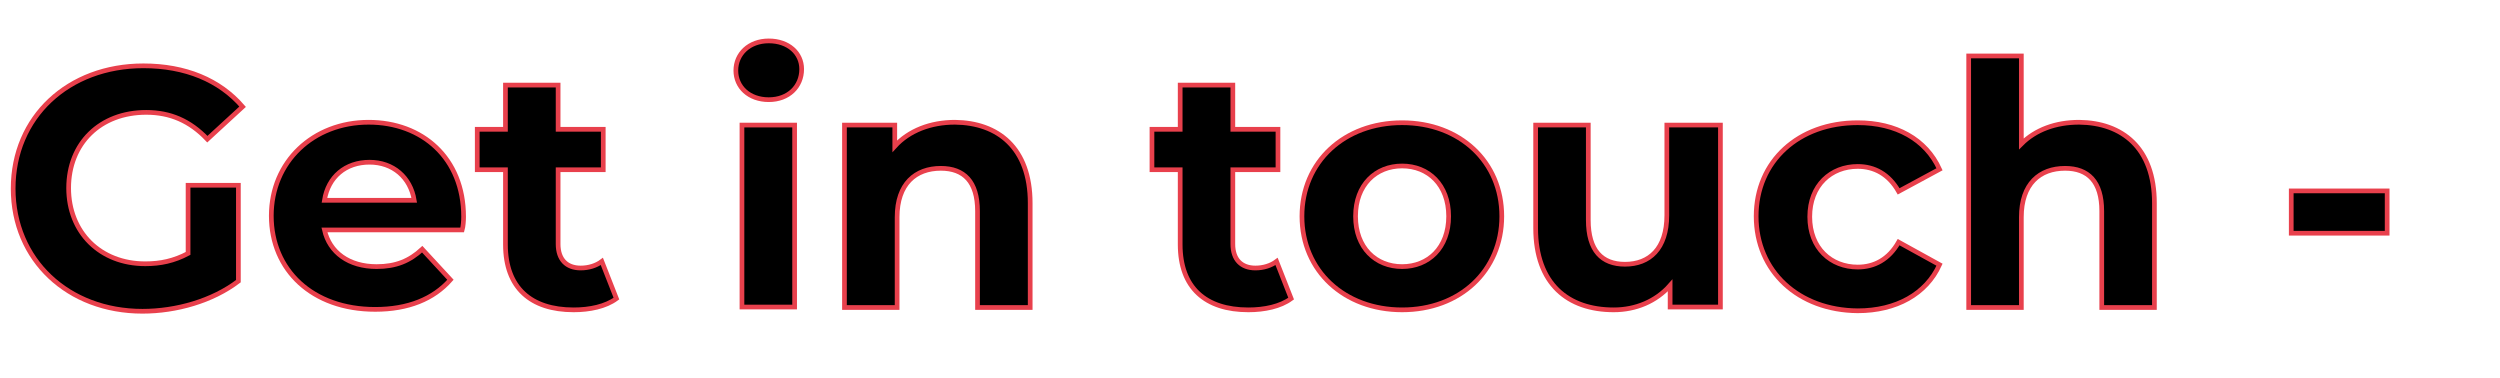 <svg version="1.1" xmlns="http://www.w3.org/2000/svg" xmlns:xlink="http://www.w3.org/1999/xlink" x="0px" y="0px" viewBox="0 0 531.7 80.4" style="enable-background:new 0 0 531.7 80.4;" xml:space="preserve">
<path stroke="#E8404C" fill="currentColor" stroke-miterlimit="10" d="M40,39.4h10.7v20.4c-5.5,4.2-13.2,6.4-20.4,6.4c-15.8,0-27.5-10.9-27.5-26.1s11.7-26.1,27.7-26.1
	c8.9,0,16.2,3,21.1,8.7l-7.5,6.9c-3.7-3.9-7.9-5.7-13-5.7c-9.8,0-16.5,6.6-16.5,16.1c0,9.4,6.7,16.1,16.3,16.1
	c3.2,0,6.1-0.6,9.1-2.2V39.4z"/>
<path stroke="#E8404C" fill="currentColor" stroke-miterlimit="10" d="M98.6,46.1c0-12.5-8.8-20.1-20.2-20.1c-11.8,0-20.7,8.4-20.7,19.9c0,11.5,8.7,19.9,22.1,19.9
	c7,0,12.4-2.2,16-6.3l-6-6.5c-2.7,2.5-5.6,3.7-9.7,3.7c-5.9,0-10-3-11.1-7.8h29.3C98.5,48.2,98.6,47,98.6,46.1z M69,42.6
	c0.8-5,4.5-8.1,9.6-8.1c5,0,8.7,3.2,9.5,8.1H69z"/>
<path stroke="#E8404C" fill="currentColor" stroke-miterlimit="10" d="M131.1,63.5c-2.3,1.7-5.7,2.4-9.1,2.4c-9.1,0-14.5-4.7-14.5-13.9V36.1h-6v-8.6h6v-9.4h11.2v9.4h9.6v8.6h-9.6
	v15.8c0,3.3,1.8,5.1,4.8,5.1c1.7,0,3.3-0.5,4.5-1.4L131.1,63.5z"/>
<path stroke="#E8404C" fill="currentColor" stroke-miterlimit="10" d="M156.5,15c0-3.5,2.8-6.3,7-6.3c4.2,0,7,2.6,7,6c0,3.7-2.8,6.5-7,6.5C159.3,21.2,156.5,18.5,156.5,15z"/>
<rect x="157.8" y="26.6" stroke="#E8404C" fill="currentColor" stroke-miterlimit="10" width="11.2" height="38.7"/>
<path stroke="#E8404C" fill="currentColor" stroke-miterlimit="10" d="M219.1,43.2v22.2h-11.2V44.9c0-6.3-2.9-9.1-7.8-9.1c-5.4,0-9.3,3.3-9.3,10.4v19.2h-11.2V26.6h10.7v4.5
	c3-3.3,7.6-5.1,12.8-5.1C212.2,26.1,219.1,31.4,219.1,43.2z"/>
<path stroke="#E8404C" fill="currentColor" stroke-miterlimit="10" d="M274.6,63.5c-2.3,1.7-5.7,2.4-9.1,2.4c-9.1,0-14.5-4.7-14.5-13.9V36.1h-6v-8.6h6v-9.4h11.2v9.4h9.6v8.6h-9.6
	v15.8c0,3.3,1.8,5.1,4.8,5.1c1.7,0,3.3-0.5,4.5-1.4L274.6,63.5z"/>
<path stroke="#E8404C" fill="currentColor" stroke-miterlimit="10" d="M298.2,26.1c-12.3,0-21.3,8.3-21.3,19.9s9,19.9,21.3,19.9c12.3,0,21.2-8.3,21.2-19.9S310.5,26.1,298.2,26.1z
	 M298.2,56.7c-5.6,0-9.9-4-9.9-10.7s4.3-10.7,9.9-10.7s9.9,4,9.9,10.7S303.8,56.7,298.2,56.7z"/>
<path stroke="#E8404C" fill="currentColor" stroke-miterlimit="10" d="M365.9,26.6v38.7h-10.7v-4.6c-3,3.4-7.3,5.2-12,5.2c-9.7,0-16.6-5.5-16.6-17.4V26.6h11.2v20.2
	c0,6.5,2.9,9.4,7.8,9.4c5.2,0,8.9-3.3,8.9-10.4V26.6H365.9z"/>
<path stroke="#E8404C" fill="currentColor" stroke-miterlimit="10" d="M373.5,46c0-11.7,9-19.9,21.6-19.9c8.1,0,14.5,3.5,17.4,9.9l-8.7,4.7c-2.1-3.7-5.2-5.3-8.7-5.3
	c-5.7,0-10.2,4-10.2,10.7s4.5,10.7,10.2,10.7c3.5,0,6.6-1.6,8.7-5.3l8.7,4.8c-2.8,6.2-9.2,9.8-17.4,9.8
	C382.5,66,373.5,57.7,373.5,46z"/>
<path stroke="#E8404C" fill="currentColor" stroke-miterlimit="10" d="M458.2,43.2v22.2H447V44.9c0-6.3-2.9-9.1-7.8-9.1c-5.4,0-9.3,3.3-9.3,10.4v19.2h-11.2V11.9h11.2v18.7
	c3-3,7.3-4.6,12.3-4.6C451.3,26.1,458.2,31.4,458.2,43.2z"/>
<rect x="487.3" y="40.6" stroke="#E8404C" fill="currentColor" stroke-miterlimit="10" width="20.4" height="9"/>
</svg>
